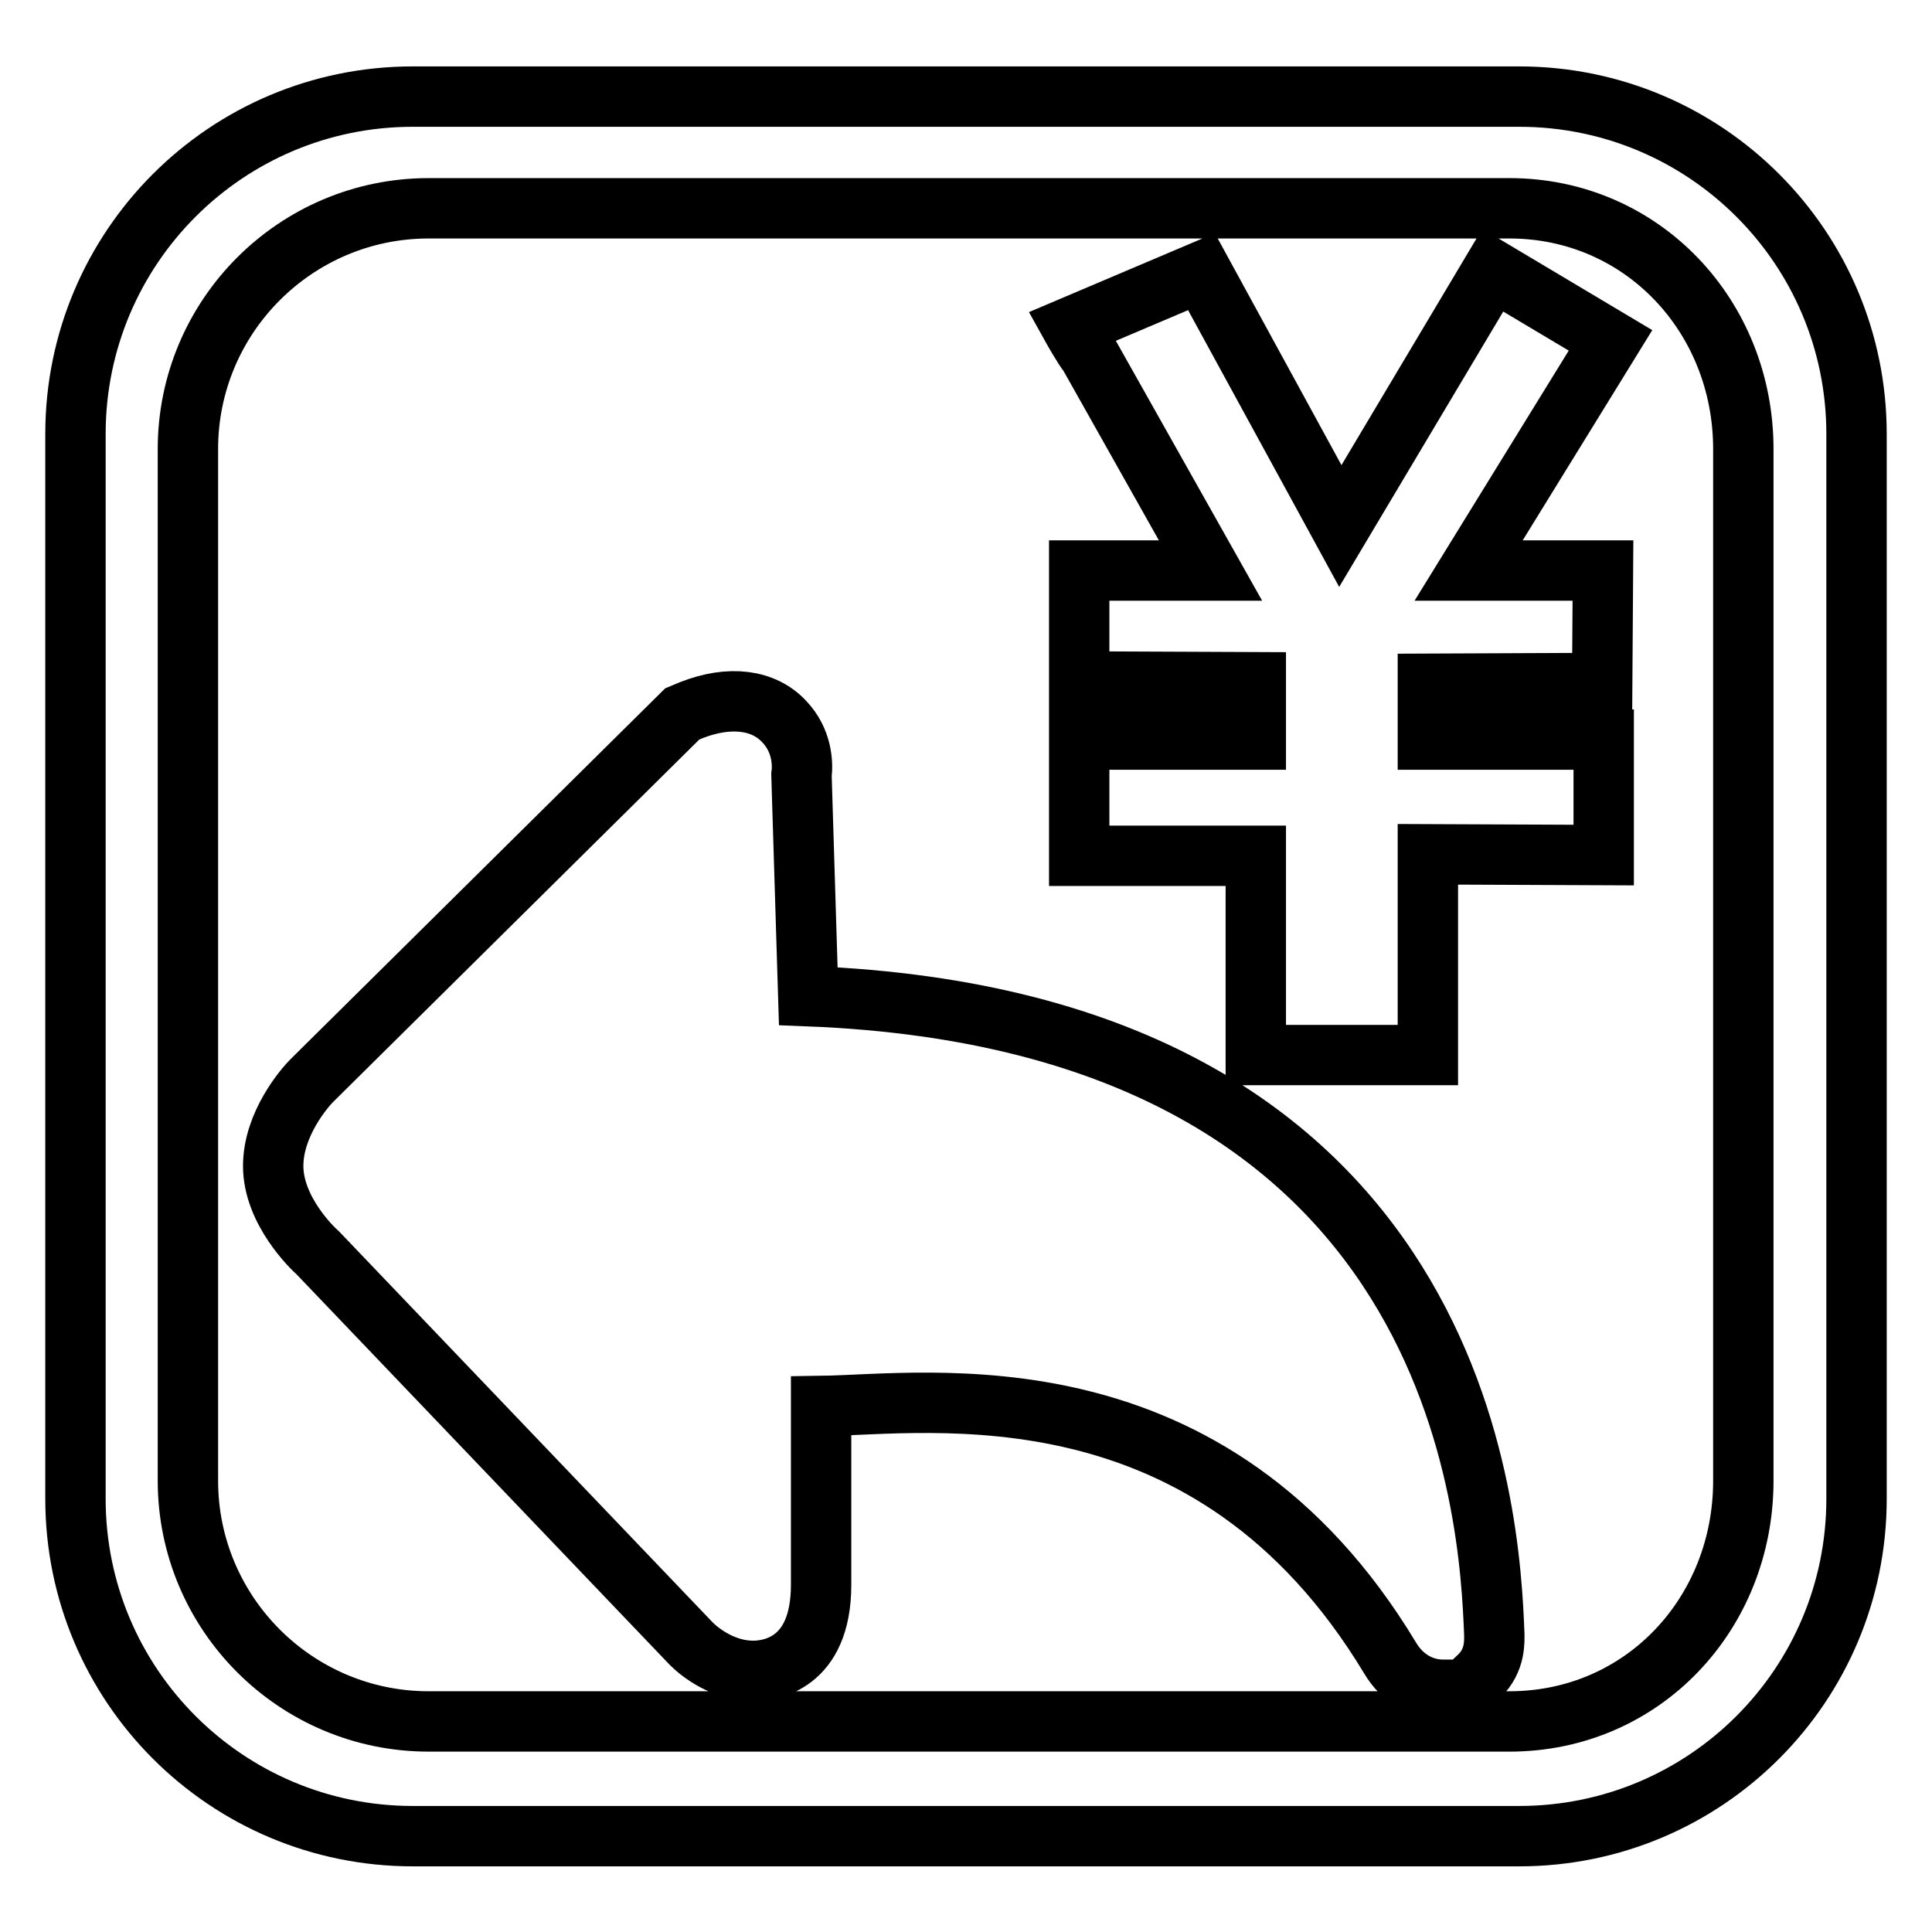 <?xml version="1.0" encoding="utf-8"?>
<!-- Svg Vector Icons : http://www.onlinewebfonts.com/icon -->
<!DOCTYPE svg PUBLIC "-//W3C//DTD SVG 1.1//EN" "http://www.w3.org/Graphics/SVG/1.1/DTD/svg11.dtd">
<svg version="1.1" xmlns="http://www.w3.org/2000/svg" xmlns:xlink="http://www.w3.org/1999/xlink" x="0px" y="0px" viewBox="0 0 256 256" enable-background="new 0 0 256 256" xml:space="preserve">
<g> <path stroke-width="8" fill-opacity="0" stroke="#000000"  d="M166.4,113.4h-23.4V98h23.4v-7.6l-23.4-0.1V75.6h17.4L144.3,47c-0.8-1-2.3-3.7-2.3-3.7l17.2-7.3l18.4,33.7 l20.2-33.9l15.6,9.3l-18.8,30.5h17.8l-0.1,14.9l-23.1,0.1V98h23.3v15.3l-23.3-0.1v26.6h-22.8L166.4,113.4L166.4,113.4L166.4,113.4z  M201.3,12.8H54.7C30,12.8,10,32.8,10,57.5v141.1c0,24.7,20,44.7,44.7,44.7h146.6c24.7,0,44.7-20,44.7-44.7V57.5 C246,32.8,226,12.8,201.3,12.8L201.3,12.8L201.3,12.8L201.3,12.8z M231,196.2c0,17.6-13.3,31.9-31,31.9H56.8 c-17.6,0-31.9-14.3-31.9-31.9V59.5c0-17.6,14.3-31.9,31.9-31.9h143.2c17.6,0,31,14.3,31,31.9V196.2L231,196.2z M191.2,223.9 c-2.8,0-5.4-1.5-7-4.2c-23.8-39.5-61-33.6-75.4-33.4V210c0,10.6-6.9,11.4-9,11.4c-4,0-7.1-2.5-8.2-3.6l-49.5-51.8 c-0.7-0.6-5.9-5.6-5.9-11.5c0-5.6,4.2-10.4,5.1-11.3l49.1-48.6l1.2-0.5c5.1-2,9.6-1.4,12.3,1.5c2.4,2.5,2.5,5.6,2.3,7.1l0.9,29.3 c87.1,3.4,90.3,69.3,90.9,84.5c0,0.9,0.2,3.5-2,5.6l-1.9,1.8L191.2,223.9L191.2,223.9z"/></g>
</svg>